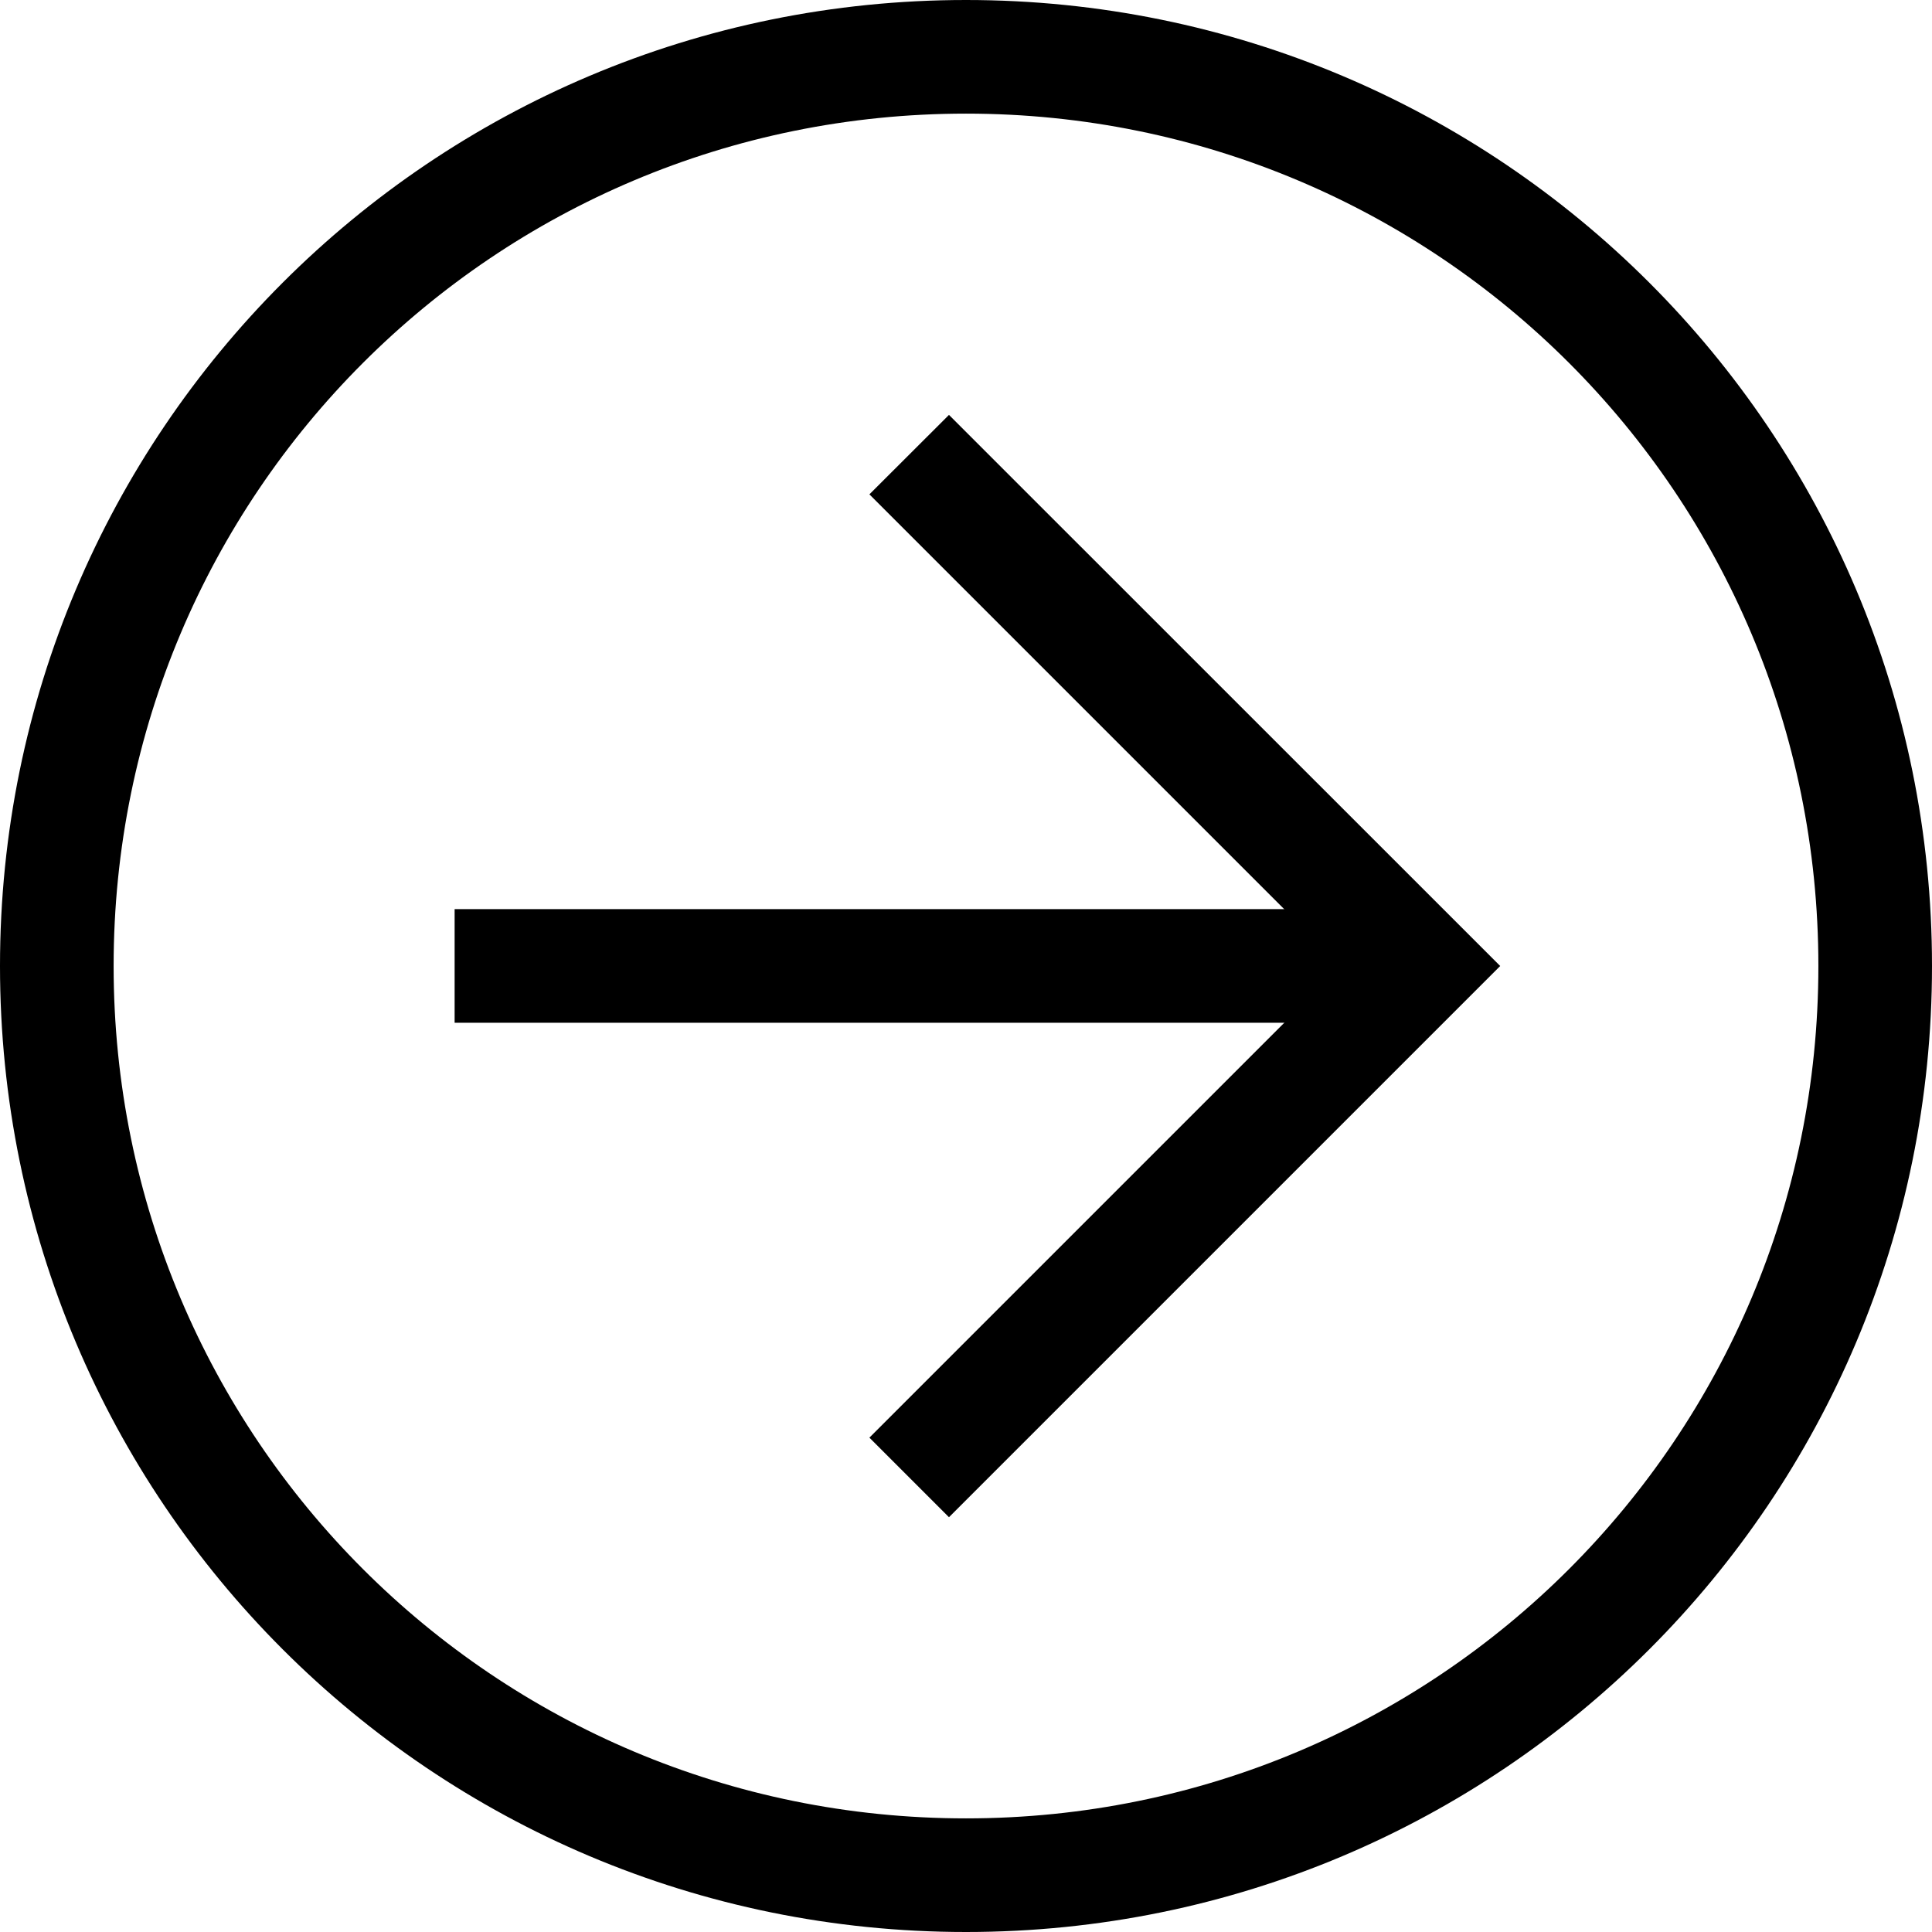 <?xml version="1.0" encoding="UTF-8"?> <svg xmlns="http://www.w3.org/2000/svg" width="16" height="16" viewBox="0 0 16 16" fill="none"><path d="M8 16C3.576 16 0 12.424 0 8C0 3.576 3.576 0 8 0C12.424 0 16 3.576 16 8C16 12.424 12.424 16 8 16ZM8 0.941C4.094 0.941 0.941 4.094 0.941 8C0.941 11.906 4.094 15.059 8 15.059C11.906 15.059 15.059 11.906 15.059 8C15.059 4.094 11.906 0.941 8 0.941Z" fill="black"></path><path d="M7.859 12.565L7.2 11.906L11.106 8L7.2 4.094L7.859 3.436L12.424 8L7.859 12.565Z" fill="black"></path><path d="M3.765 7.529H11.765V8.47H3.765V7.529Z" fill="black"></path></svg> 